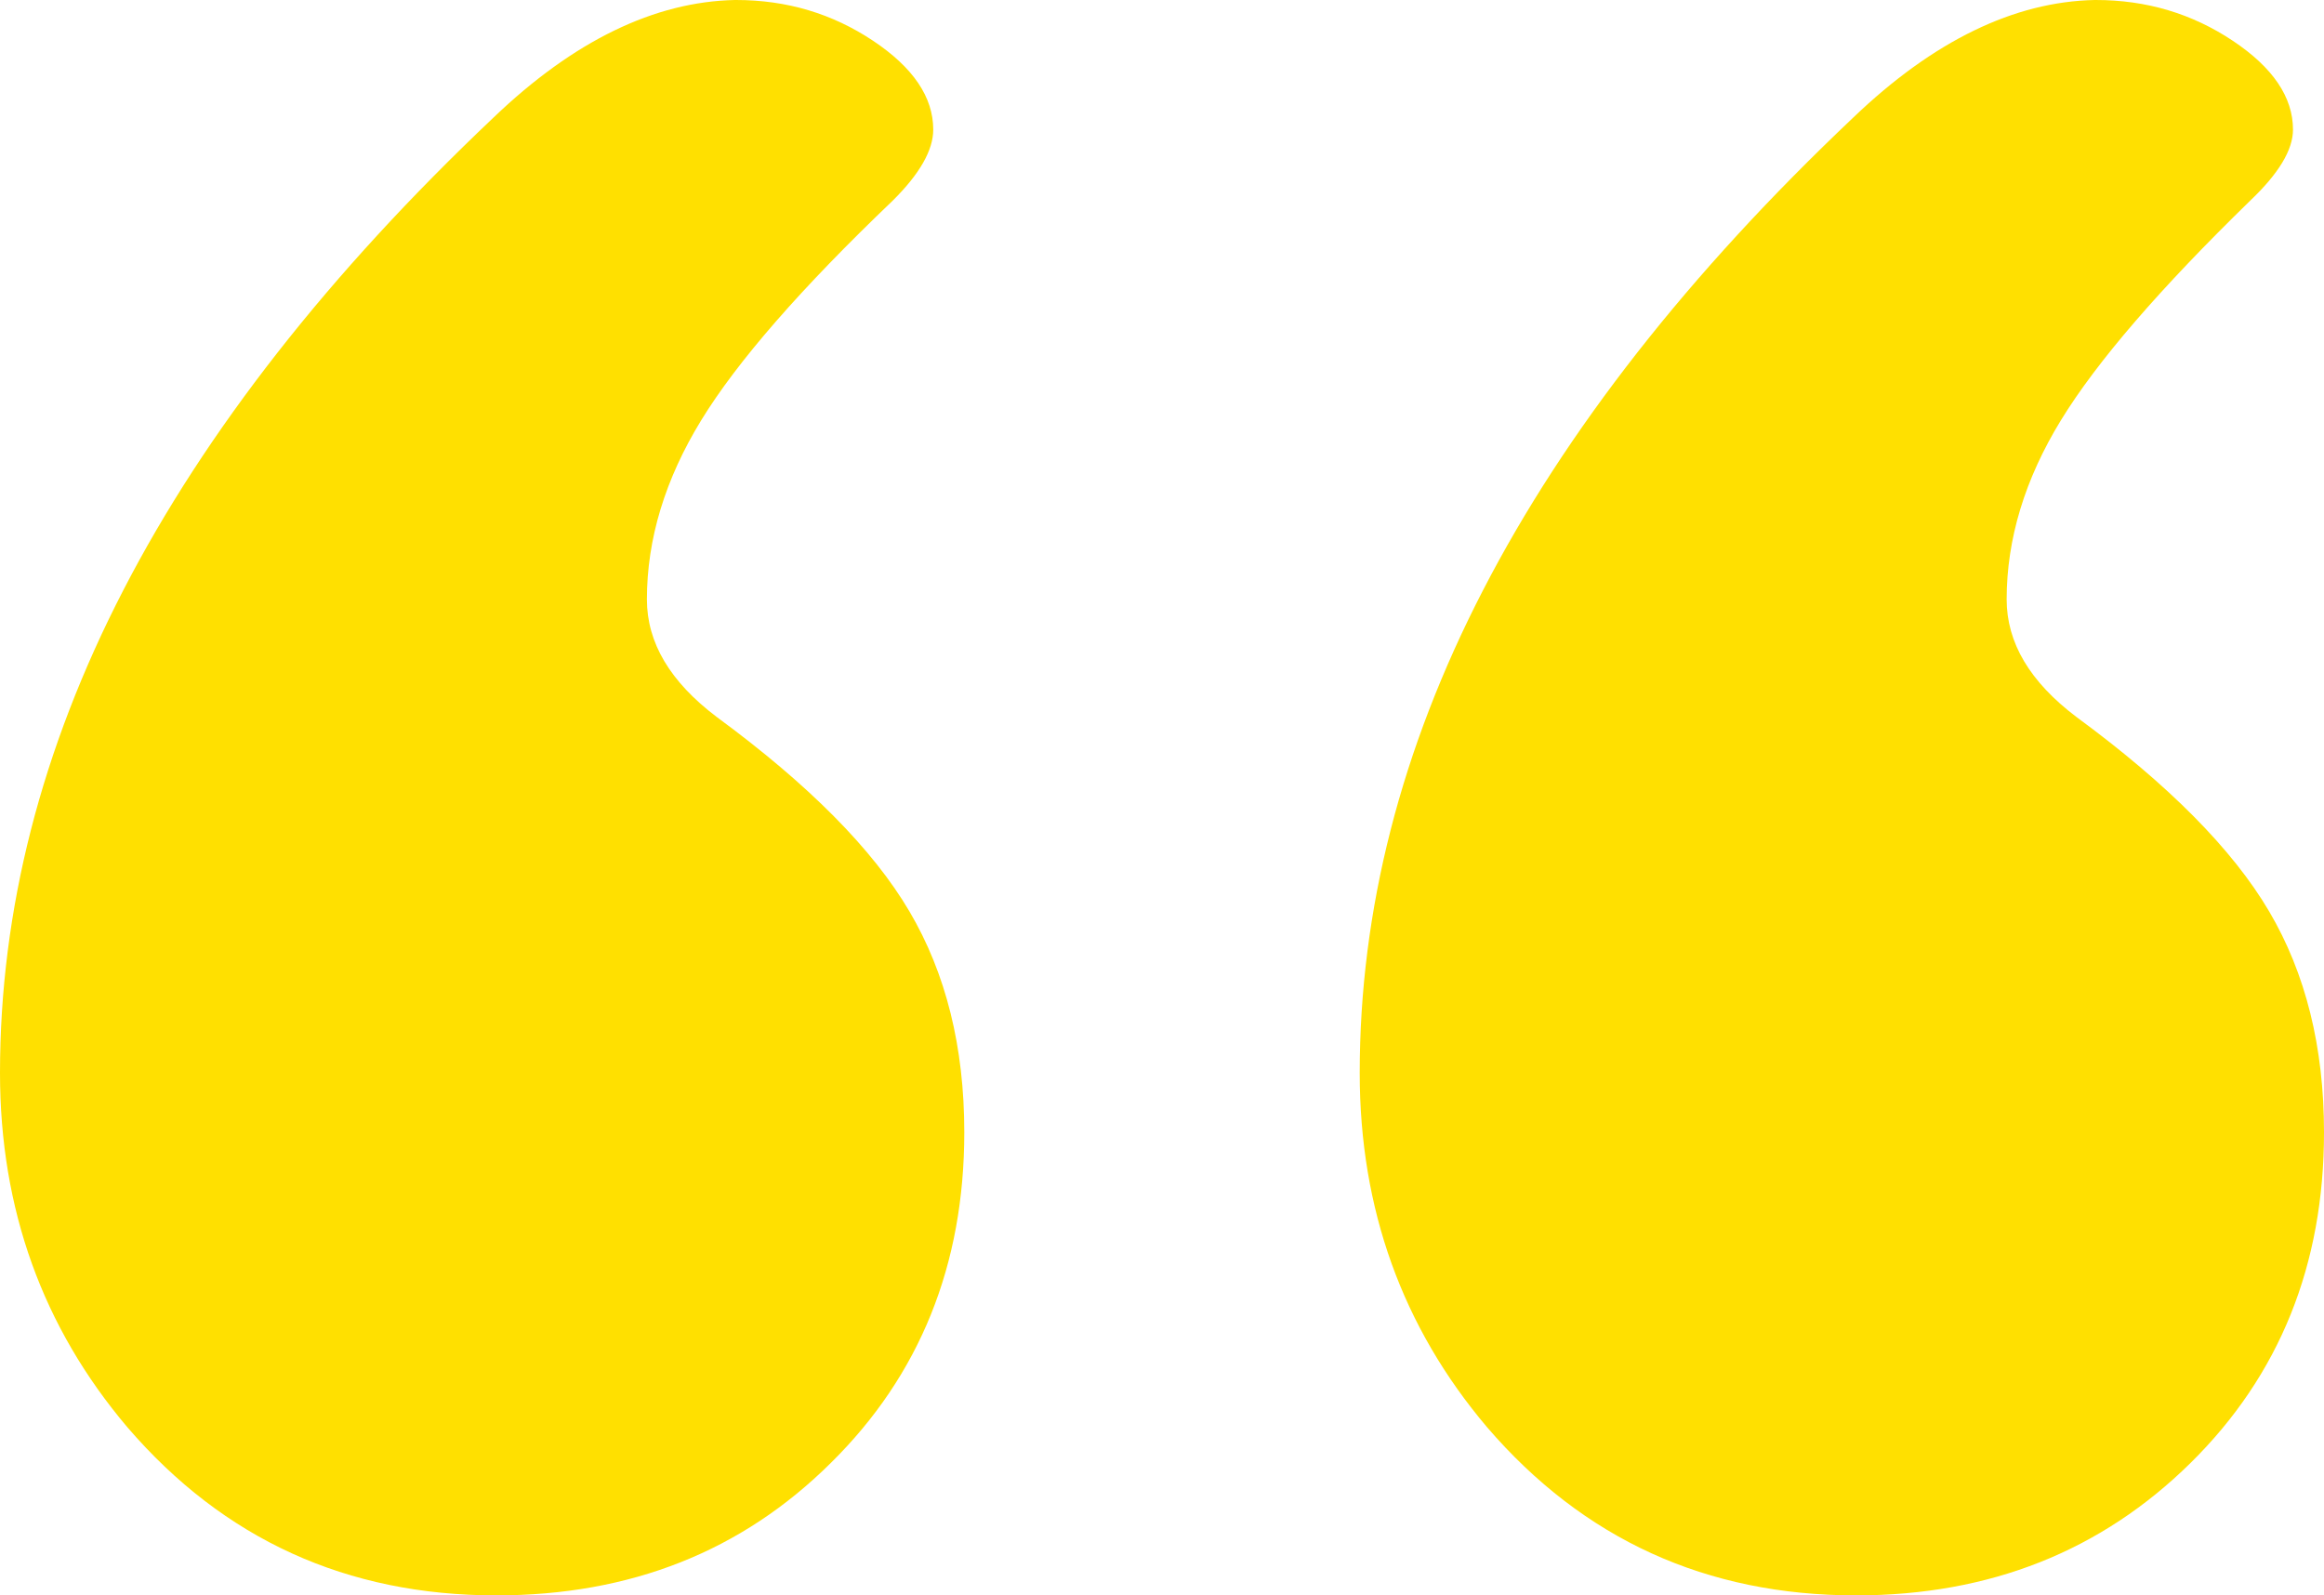 <svg width="67" height="46" viewBox="0 0 67 46" fill="none" xmlns="http://www.w3.org/2000/svg">
<path d="M21.221 0C22.69 0 23.999 0.396 25.165 1.172C26.331 1.948 26.905 2.804 26.905 3.738C26.905 4.324 26.522 5.006 25.74 5.782C23.089 8.316 21.253 10.423 20.215 12.118C19.177 13.813 18.65 15.539 18.65 17.282C18.65 18.533 19.321 19.658 20.662 20.672C23.313 22.62 25.165 24.489 26.219 26.279C27.273 28.069 27.8 30.192 27.8 32.647C27.8 36.464 26.522 39.648 23.951 42.182C21.381 44.733 18.171 46 14.307 46C9.996 46 6.451 44.384 3.673 41.153C1.23 38.27 0 34.864 0 30.936C0 21.558 4.742 12.371 14.227 3.39C16.542 1.172 18.874 0.048 21.189 0H21.221ZM60.421 0C61.89 0 63.2 0.396 64.365 1.172C65.531 1.948 66.106 2.804 66.106 3.738C66.106 4.324 65.691 5.006 64.876 5.782C62.274 8.316 60.453 10.423 59.415 12.118C58.377 13.813 57.851 15.539 57.851 17.282C57.851 18.533 58.521 19.658 59.862 20.672C62.513 22.62 64.365 24.489 65.419 26.279C66.473 28.069 67 30.192 67 32.647C67 36.464 65.723 39.648 63.152 42.182C60.581 44.717 57.371 46 53.507 46C49.196 46 45.651 44.384 42.873 41.153C40.43 38.27 39.2 34.864 39.2 30.936C39.2 21.558 43.943 12.371 53.428 3.39C55.743 1.172 58.074 0.048 60.389 0H60.421Z" fill="#FFE000"/>
</svg>
